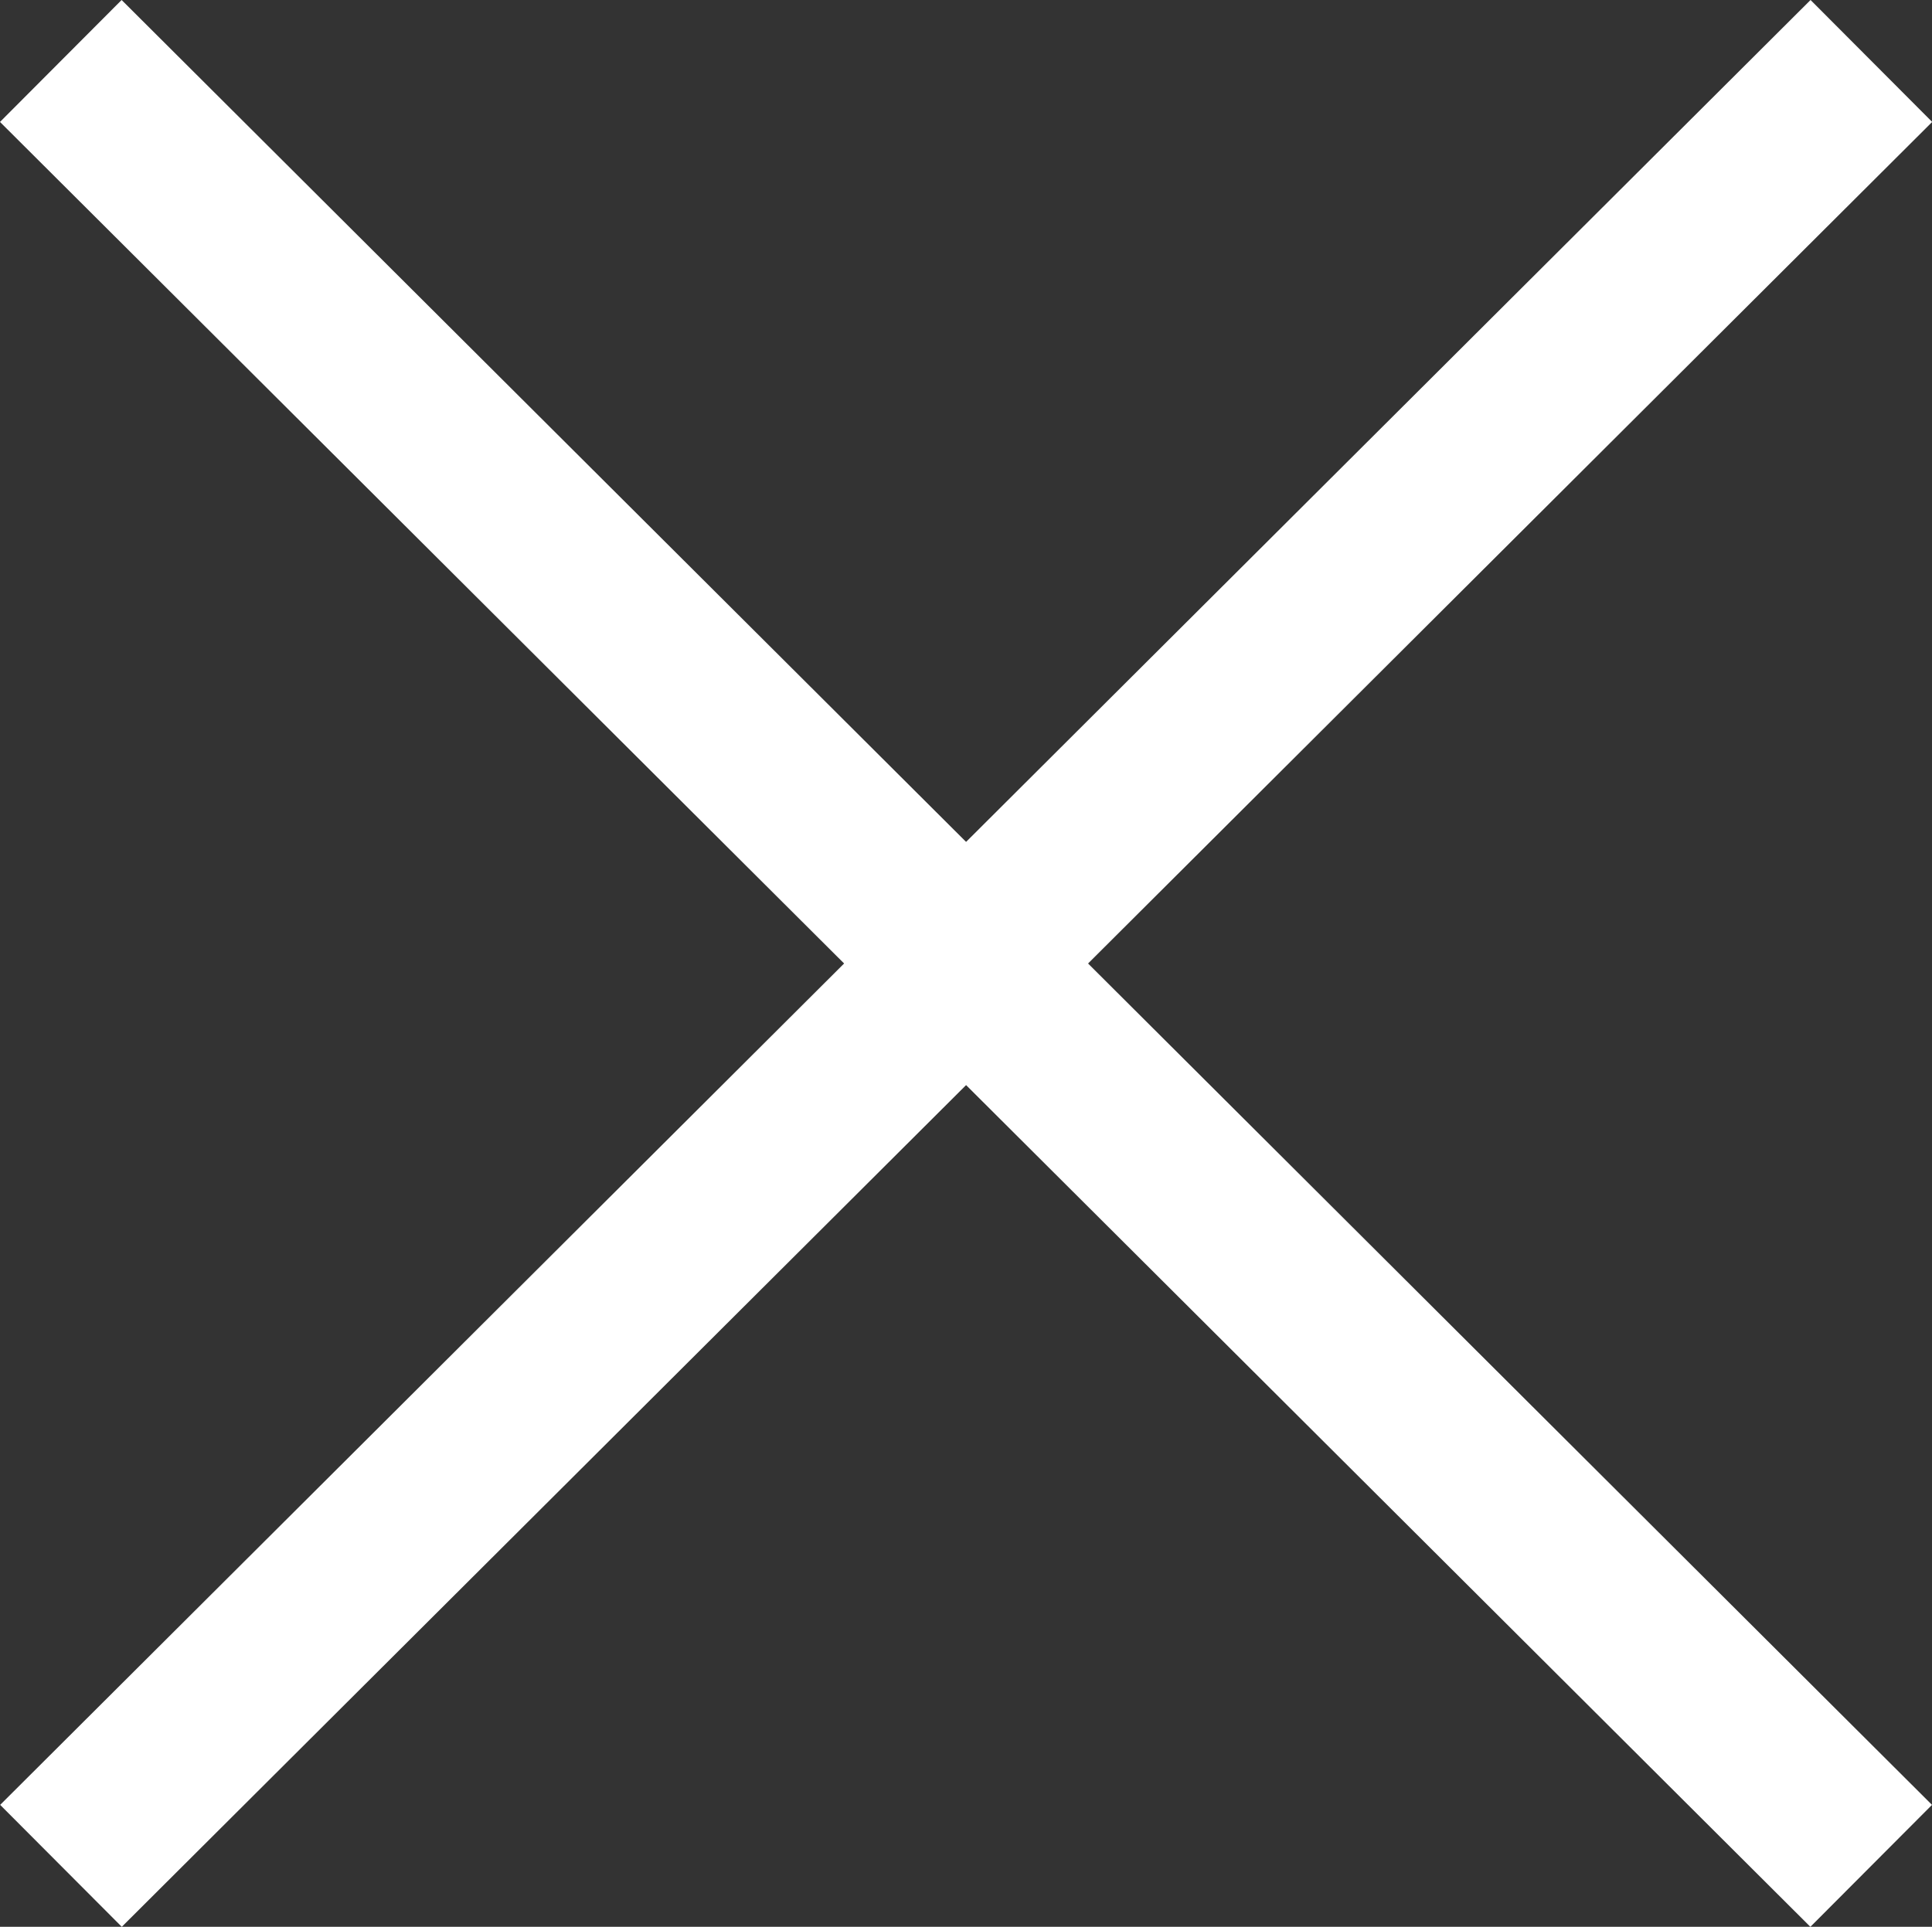 <svg xmlns="http://www.w3.org/2000/svg" width="11.216" height="11.188" viewBox="0 0 11.216 11.188">
  <rect x="0" y="0" width="11.216" height="11.188" fill="#333333" stroke="none"/>
  <g id="Group_98" data-name="Group 98" transform="translate(0.353 0.354)">
    <path id="Path_63" data-name="Path 63" d="M-1237.524,122.208l-10.51,10.48" transform="translate(1248.035 -122.208)" fill="none" stroke="#fff" stroke-width="1"/>
    <path id="Path_64" data-name="Path 64" d="M10.48,0,0,10.51" transform="translate(0 10.48) rotate(-90)" fill="none" stroke="#fff" stroke-width="1"/>
  </g>
</svg>
